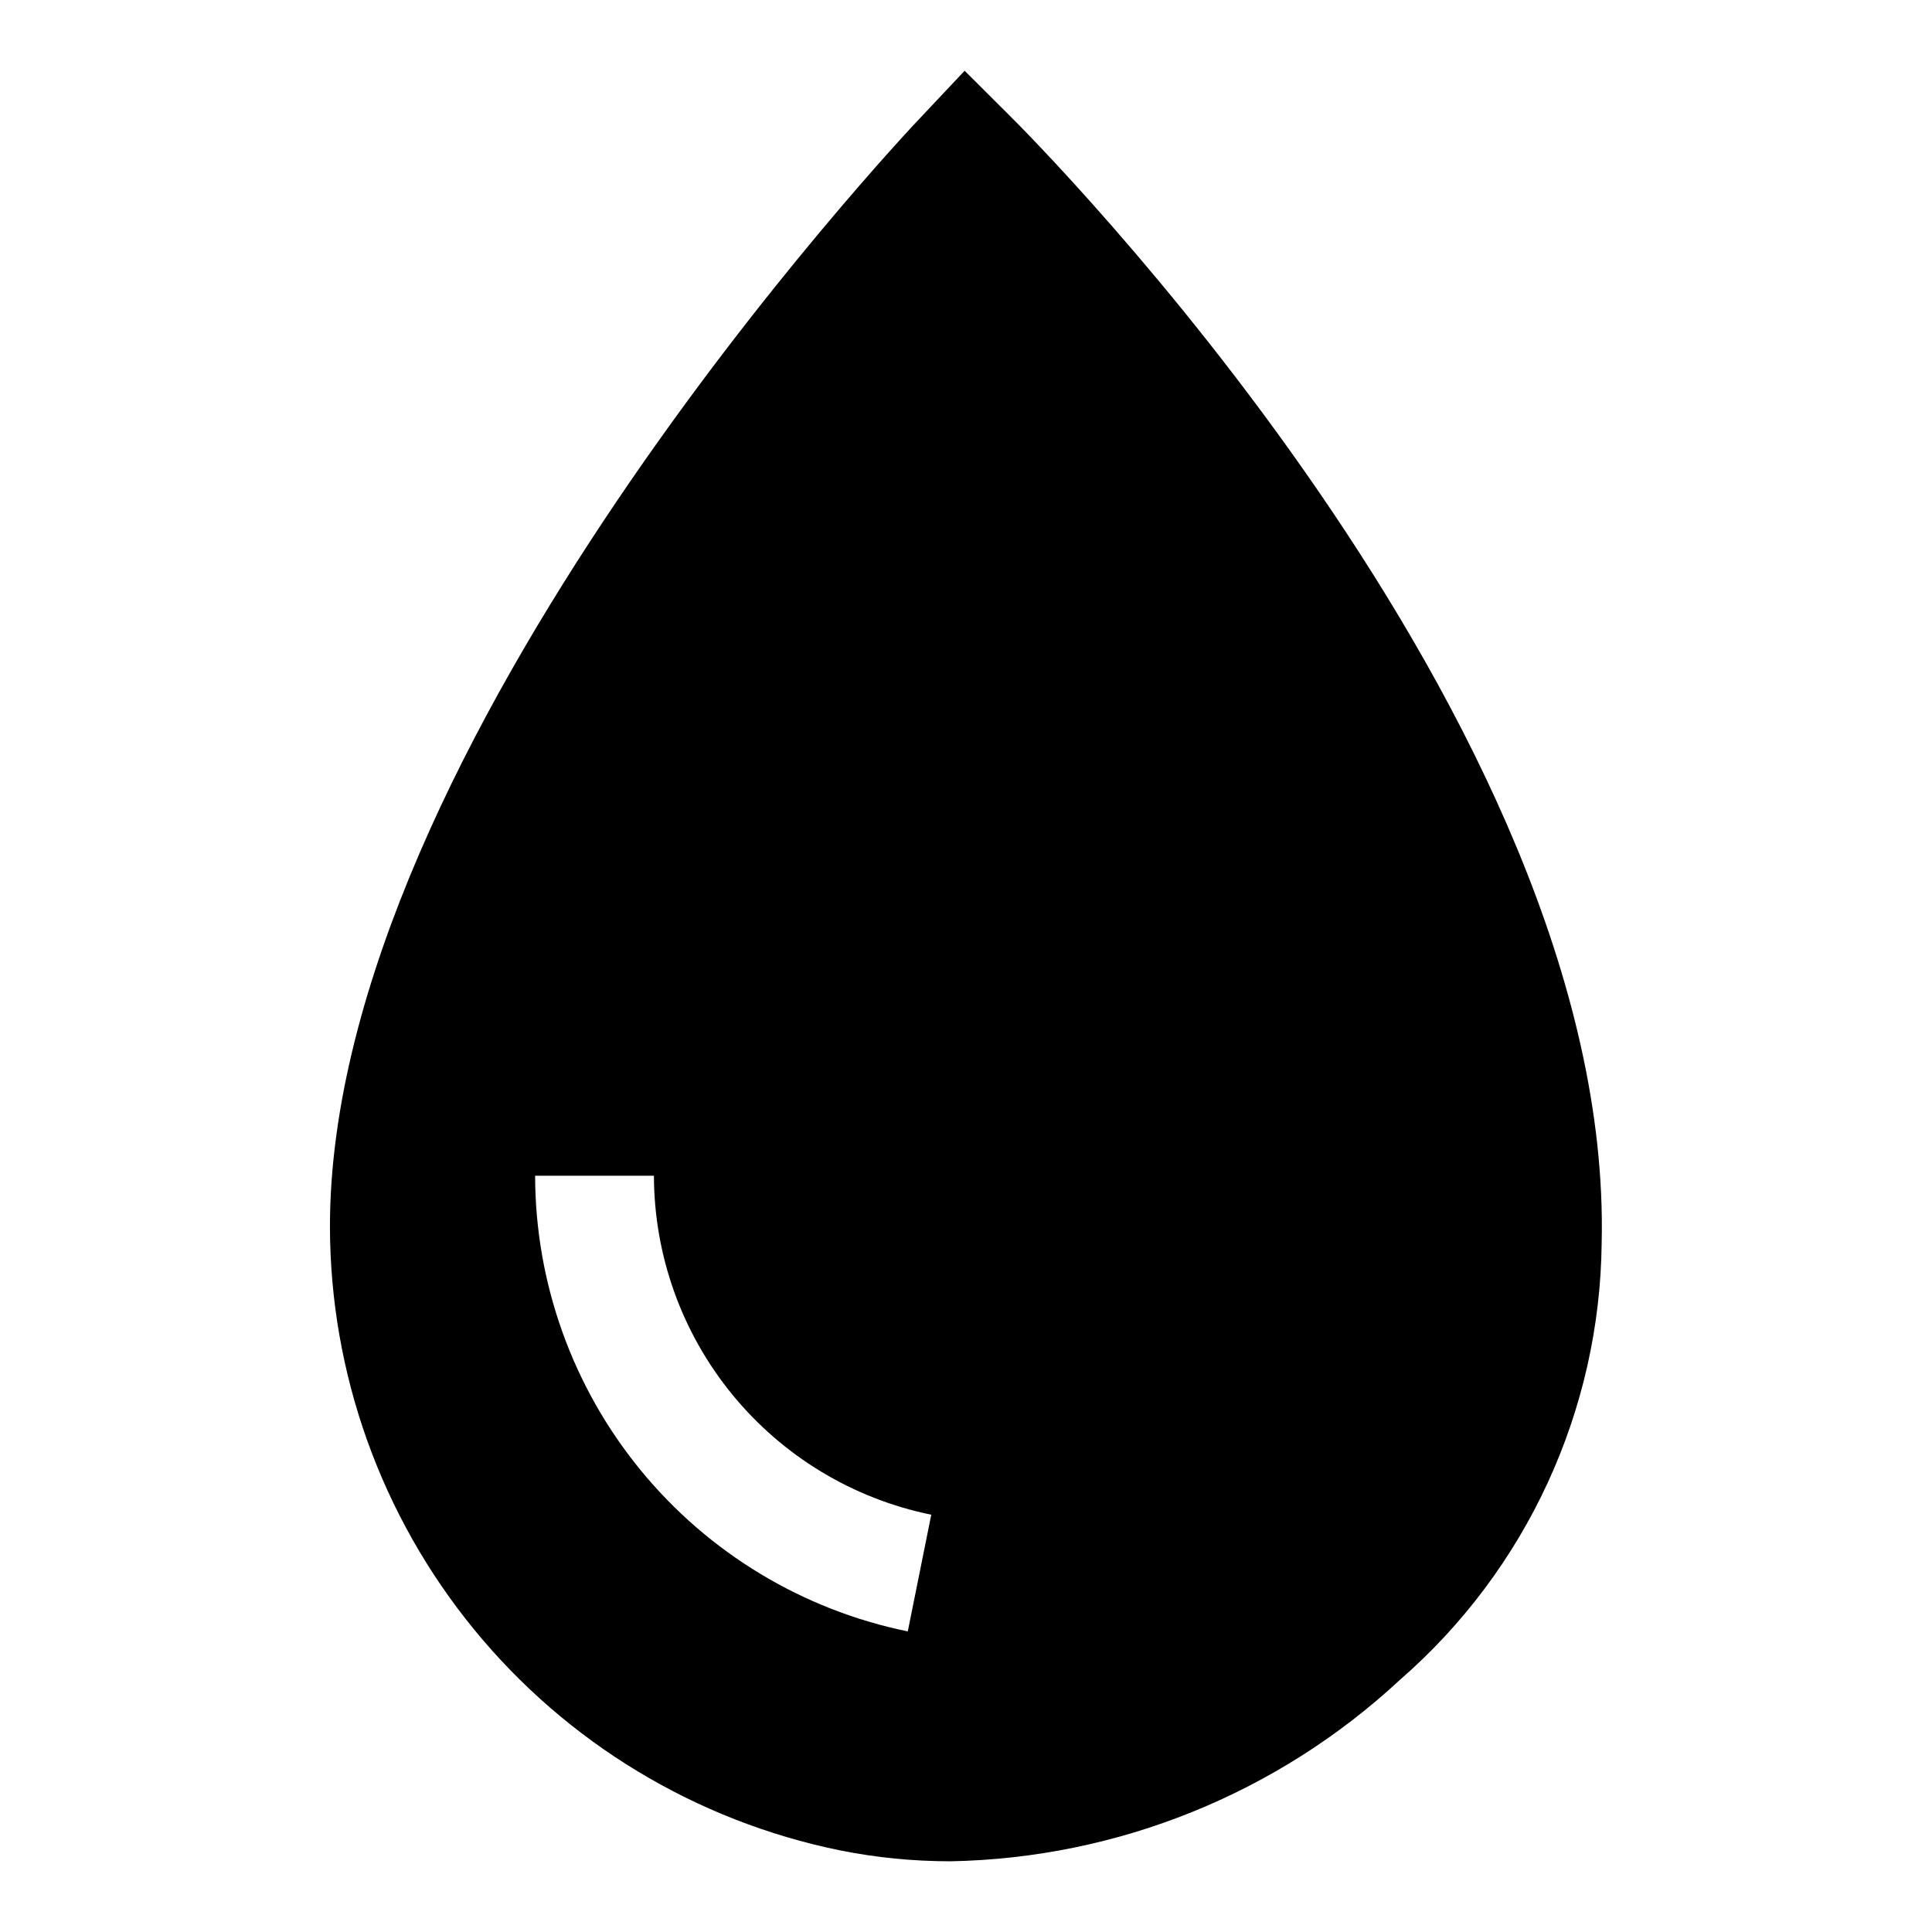 <?xml version="1.0" encoding="UTF-8"?>
<!-- Uploaded to: SVG Repo, www.svgrepo.com, Generator: SVG Repo Mixer Tools -->
<svg fill="#000000" width="800px" height="800px" version="1.1" viewBox="144 144 512 512" xmlns="http://www.w3.org/2000/svg">
 <path d="m399.64 162.75-11.02 11.699c-6.473 6.707-157.18 167.45-157.18 294.6 0.047 38.902 13.52 76.594 38.141 106.71 24.617 30.121 58.879 50.82 96.992 58.602 9.68 1.938 19.523 2.906 29.395 2.898 44.207-0.836 86.559-17.93 118.96-48.02 33.578-29.191 53.062-71.355 53.531-115.84 3.242-138.55-150.86-292.84-157.44-299.31zm-8.848 382.68-6.219 30.906c-27.844-5.688-52.875-20.809-70.867-42.809-17.992-21.996-27.844-49.527-27.895-77.949h31.488c0.043 21.145 7.379 41.625 20.766 57.988 13.391 16.367 32.012 27.613 52.727 31.848z"/>
</svg>